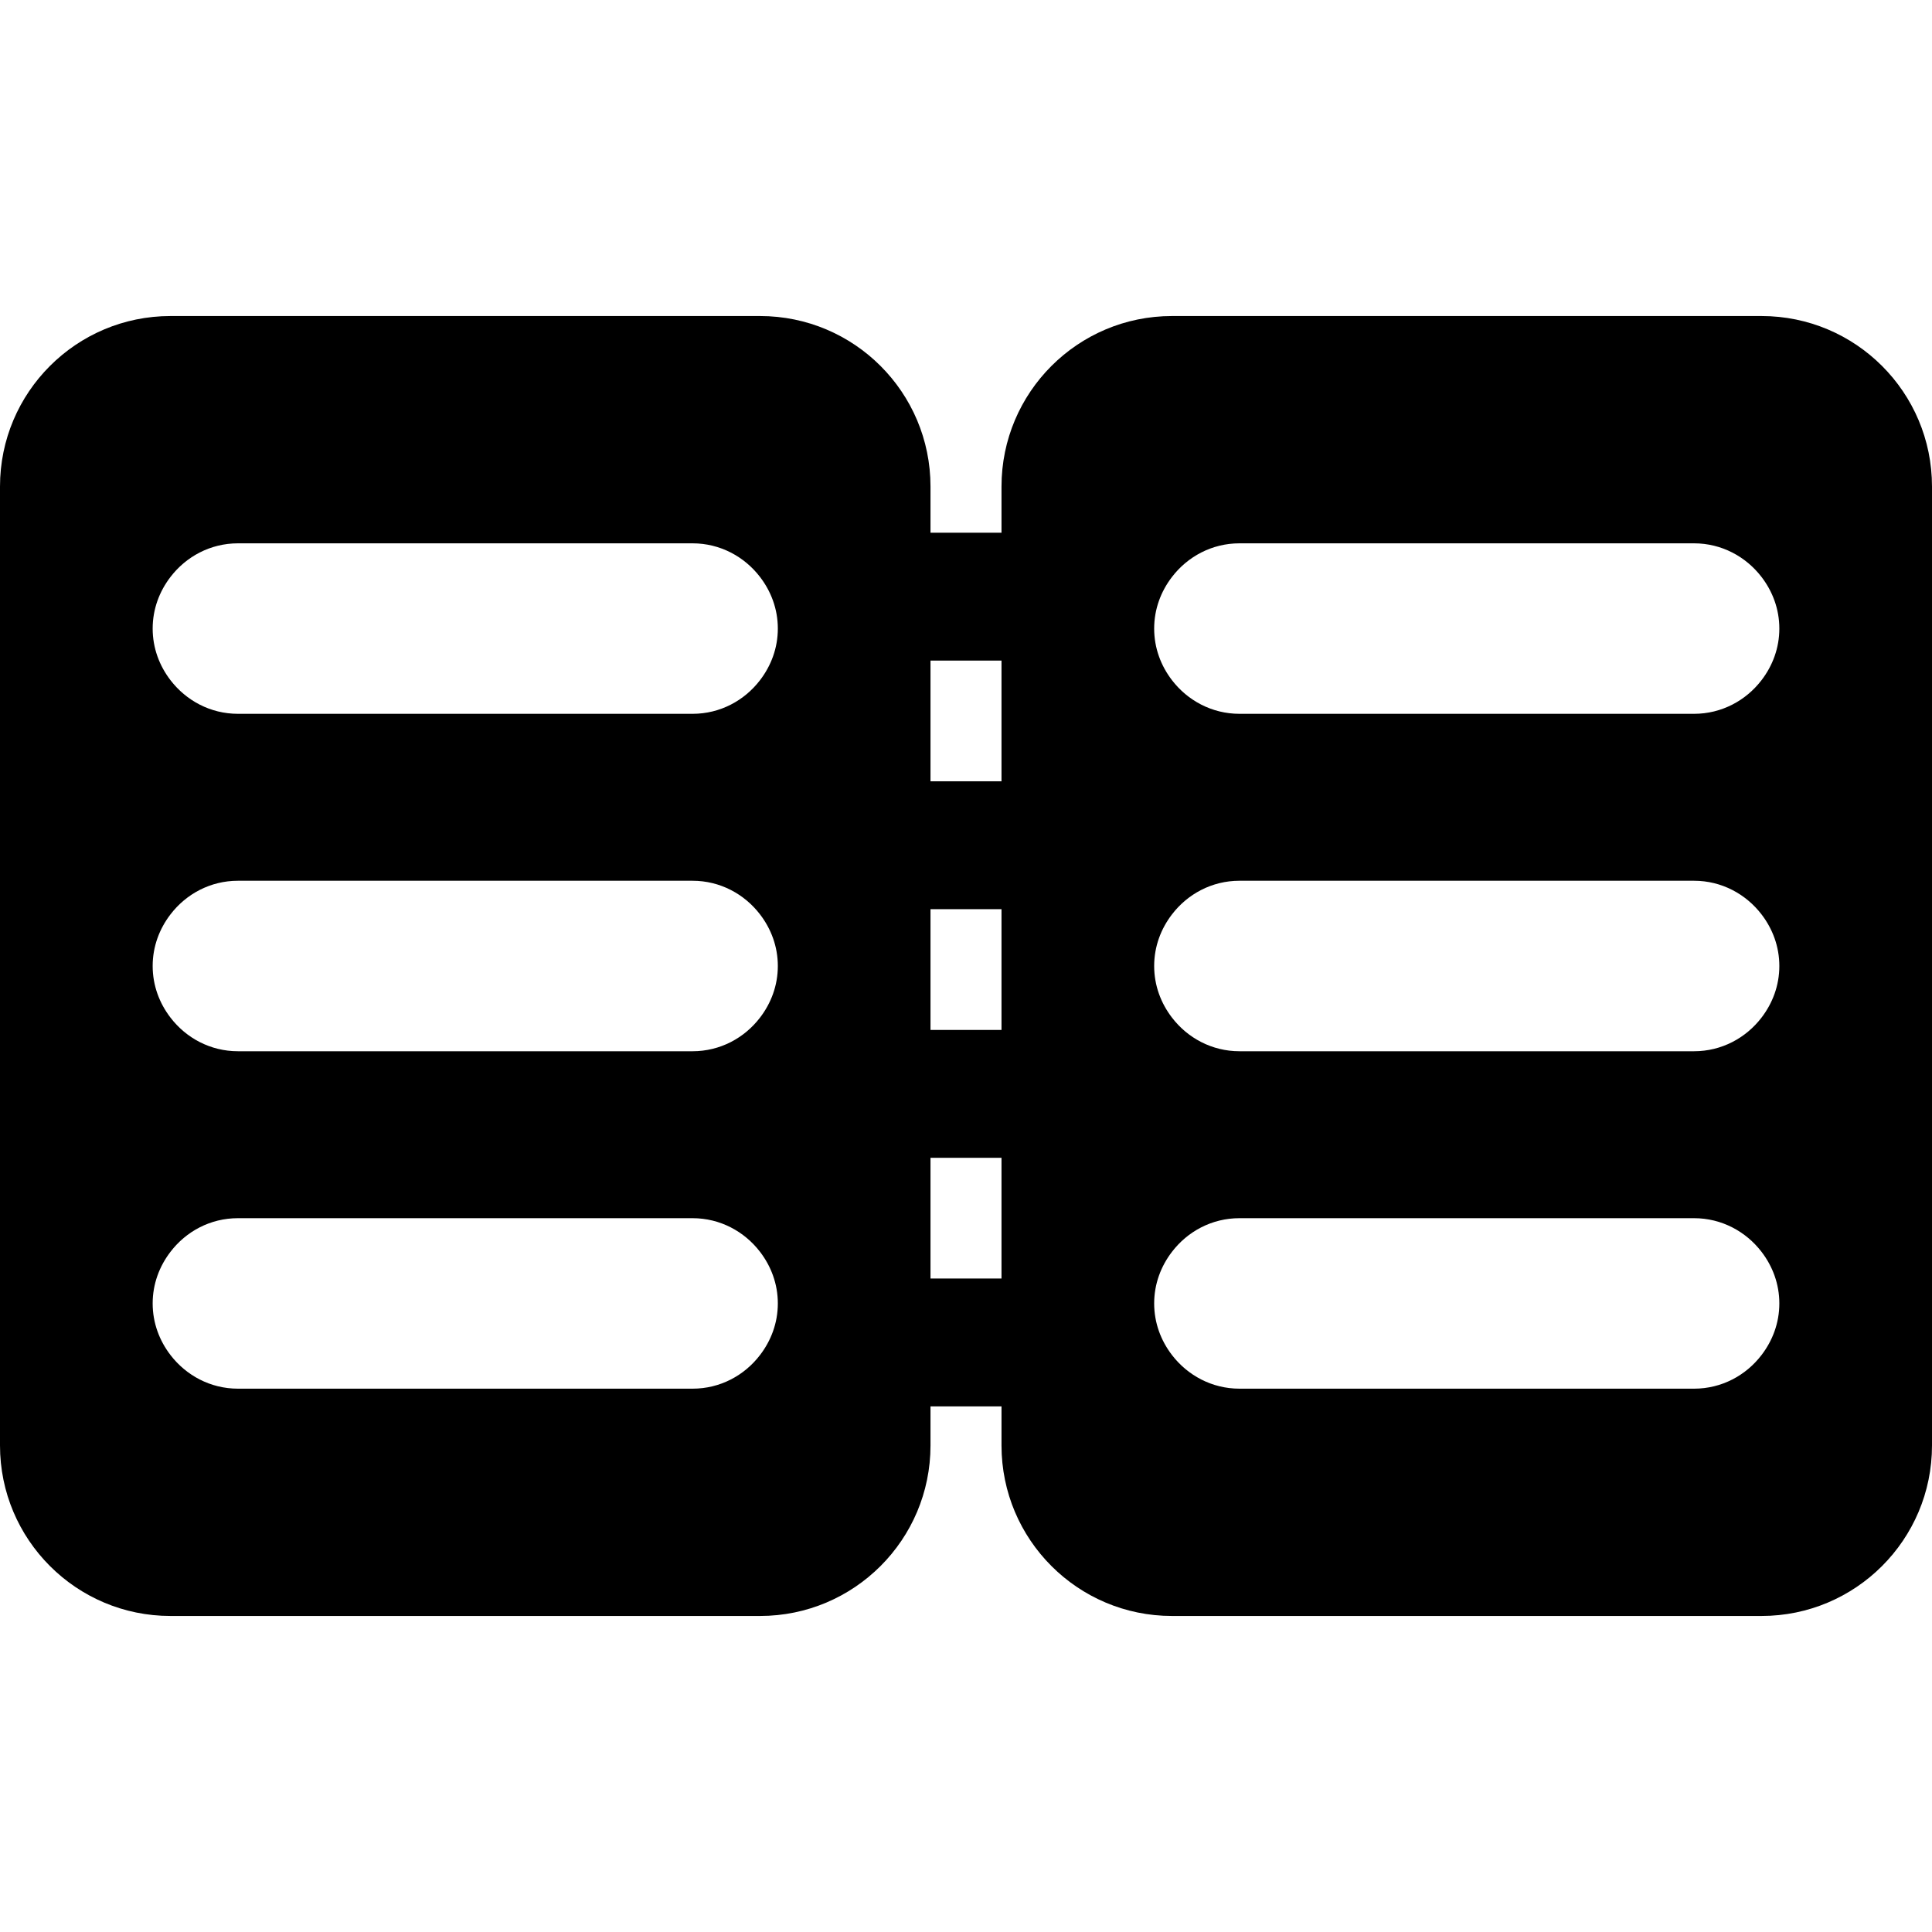 <?xml version="1.0" encoding="iso-8859-1"?>
<!-- Uploaded to: SVG Repo, www.svgrepo.com, Generator: SVG Repo Mixer Tools -->
<!DOCTYPE svg PUBLIC "-//W3C//DTD SVG 1.1//EN" "http://www.w3.org/Graphics/SVG/1.1/DTD/svg11.dtd">
<svg fill="#000000" version="1.1" id="Capa_1" xmlns="http://www.w3.org/2000/svg" xmlns:xlink="http://www.w3.org/1999/xlink" 
	 width="800px" height="800px" viewBox="0 0 45.33 45.33" xml:space="preserve"
	>
<g>
	<path d="M4,37.915h13.832c2.209,0,4-1.791,4-4v-0.917h1.666v0.917c0,2.209,1.791,4,4,4H41.33c2.209,0,4-1.791,4-4v-22.5
		c0-2.209-1.791-4-4-4H27.498c-2.209,0-4,1.791-4,4v1.084h-1.666v-1.084c0-2.209-1.791-4-4-4H4c-2.209,0-4,1.791-4,4v22.5
		C0,36.124,1.791,37.915,4,37.915z M23.498,24.165h-1.666v-2.833h1.666V24.165z M21.832,29.998v-2.833h1.666v2.833H21.832z
		 M27.498,13.537c0.365-0.477,0.936-0.789,1.582-0.789h10.668c0.646,0,1.217,0.313,1.582,0.789c0.259,0.337,0.418,0.753,0.418,1.211
		s-0.159,0.874-0.418,1.211c-0.365,0.477-0.936,0.789-1.582,0.789H29.08c-0.646,0-1.217-0.313-1.582-0.789
		c-0.259-0.337-0.418-0.753-0.418-1.211S27.239,13.874,27.498,13.537z M27.498,21.454c0.365-0.477,0.936-0.789,1.582-0.789h10.668
		c0.646,0,1.217,0.313,1.582,0.789c0.259,0.337,0.418,0.753,0.418,1.211s-0.159,0.874-0.418,1.211
		c-0.365,0.477-0.936,0.789-1.582,0.789H29.08c-0.646,0-1.217-0.312-1.582-0.789c-0.259-0.337-0.418-0.753-0.418-1.211
		S27.239,21.791,27.498,21.454z M27.498,29.371c0.365-0.478,0.936-0.789,1.582-0.789h10.668c0.646,0,1.217,0.313,1.582,0.789
		c0.259,0.337,0.418,0.753,0.418,1.211s-0.159,0.874-0.418,1.211c-0.365,0.478-0.936,0.789-1.582,0.789H29.08
		c-0.646,0-1.217-0.313-1.582-0.789c-0.259-0.337-0.418-0.753-0.418-1.211S27.239,29.708,27.498,29.371z M23.498,15.499v2.833
		h-1.666v-2.833H23.498z M4,13.537c0.365-0.477,0.935-0.789,1.582-0.789H16.25c0.647,0,1.217,0.313,1.582,0.789
		c0.259,0.337,0.418,0.753,0.418,1.211s-0.159,0.874-0.418,1.211c-0.365,0.477-0.935,0.789-1.582,0.789H5.582
		c-0.647,0-1.217-0.313-1.582-0.789c-0.259-0.337-0.418-0.753-0.418-1.211S3.741,13.874,4,13.537z M4,21.454
		c0.365-0.477,0.935-0.789,1.582-0.789H16.25c0.647,0,1.217,0.313,1.582,0.789c0.259,0.337,0.418,0.753,0.418,1.211
		s-0.159,0.874-0.418,1.211c-0.365,0.477-0.935,0.789-1.582,0.789H5.582c-0.647,0-1.217-0.312-1.582-0.789
		c-0.259-0.337-0.418-0.753-0.418-1.211S3.741,21.791,4,21.454z M4,29.371c0.365-0.478,0.935-0.789,1.582-0.789H16.25
		c0.647,0,1.217,0.313,1.582,0.789c0.259,0.337,0.418,0.753,0.418,1.211s-0.159,0.874-0.418,1.211
		c-0.365,0.478-0.935,0.789-1.582,0.789H5.582c-0.647,0-1.217-0.313-1.582-0.789c-0.259-0.337-0.418-0.753-0.418-1.211
		S3.741,29.708,4,29.371z"/>
</g>
</svg>